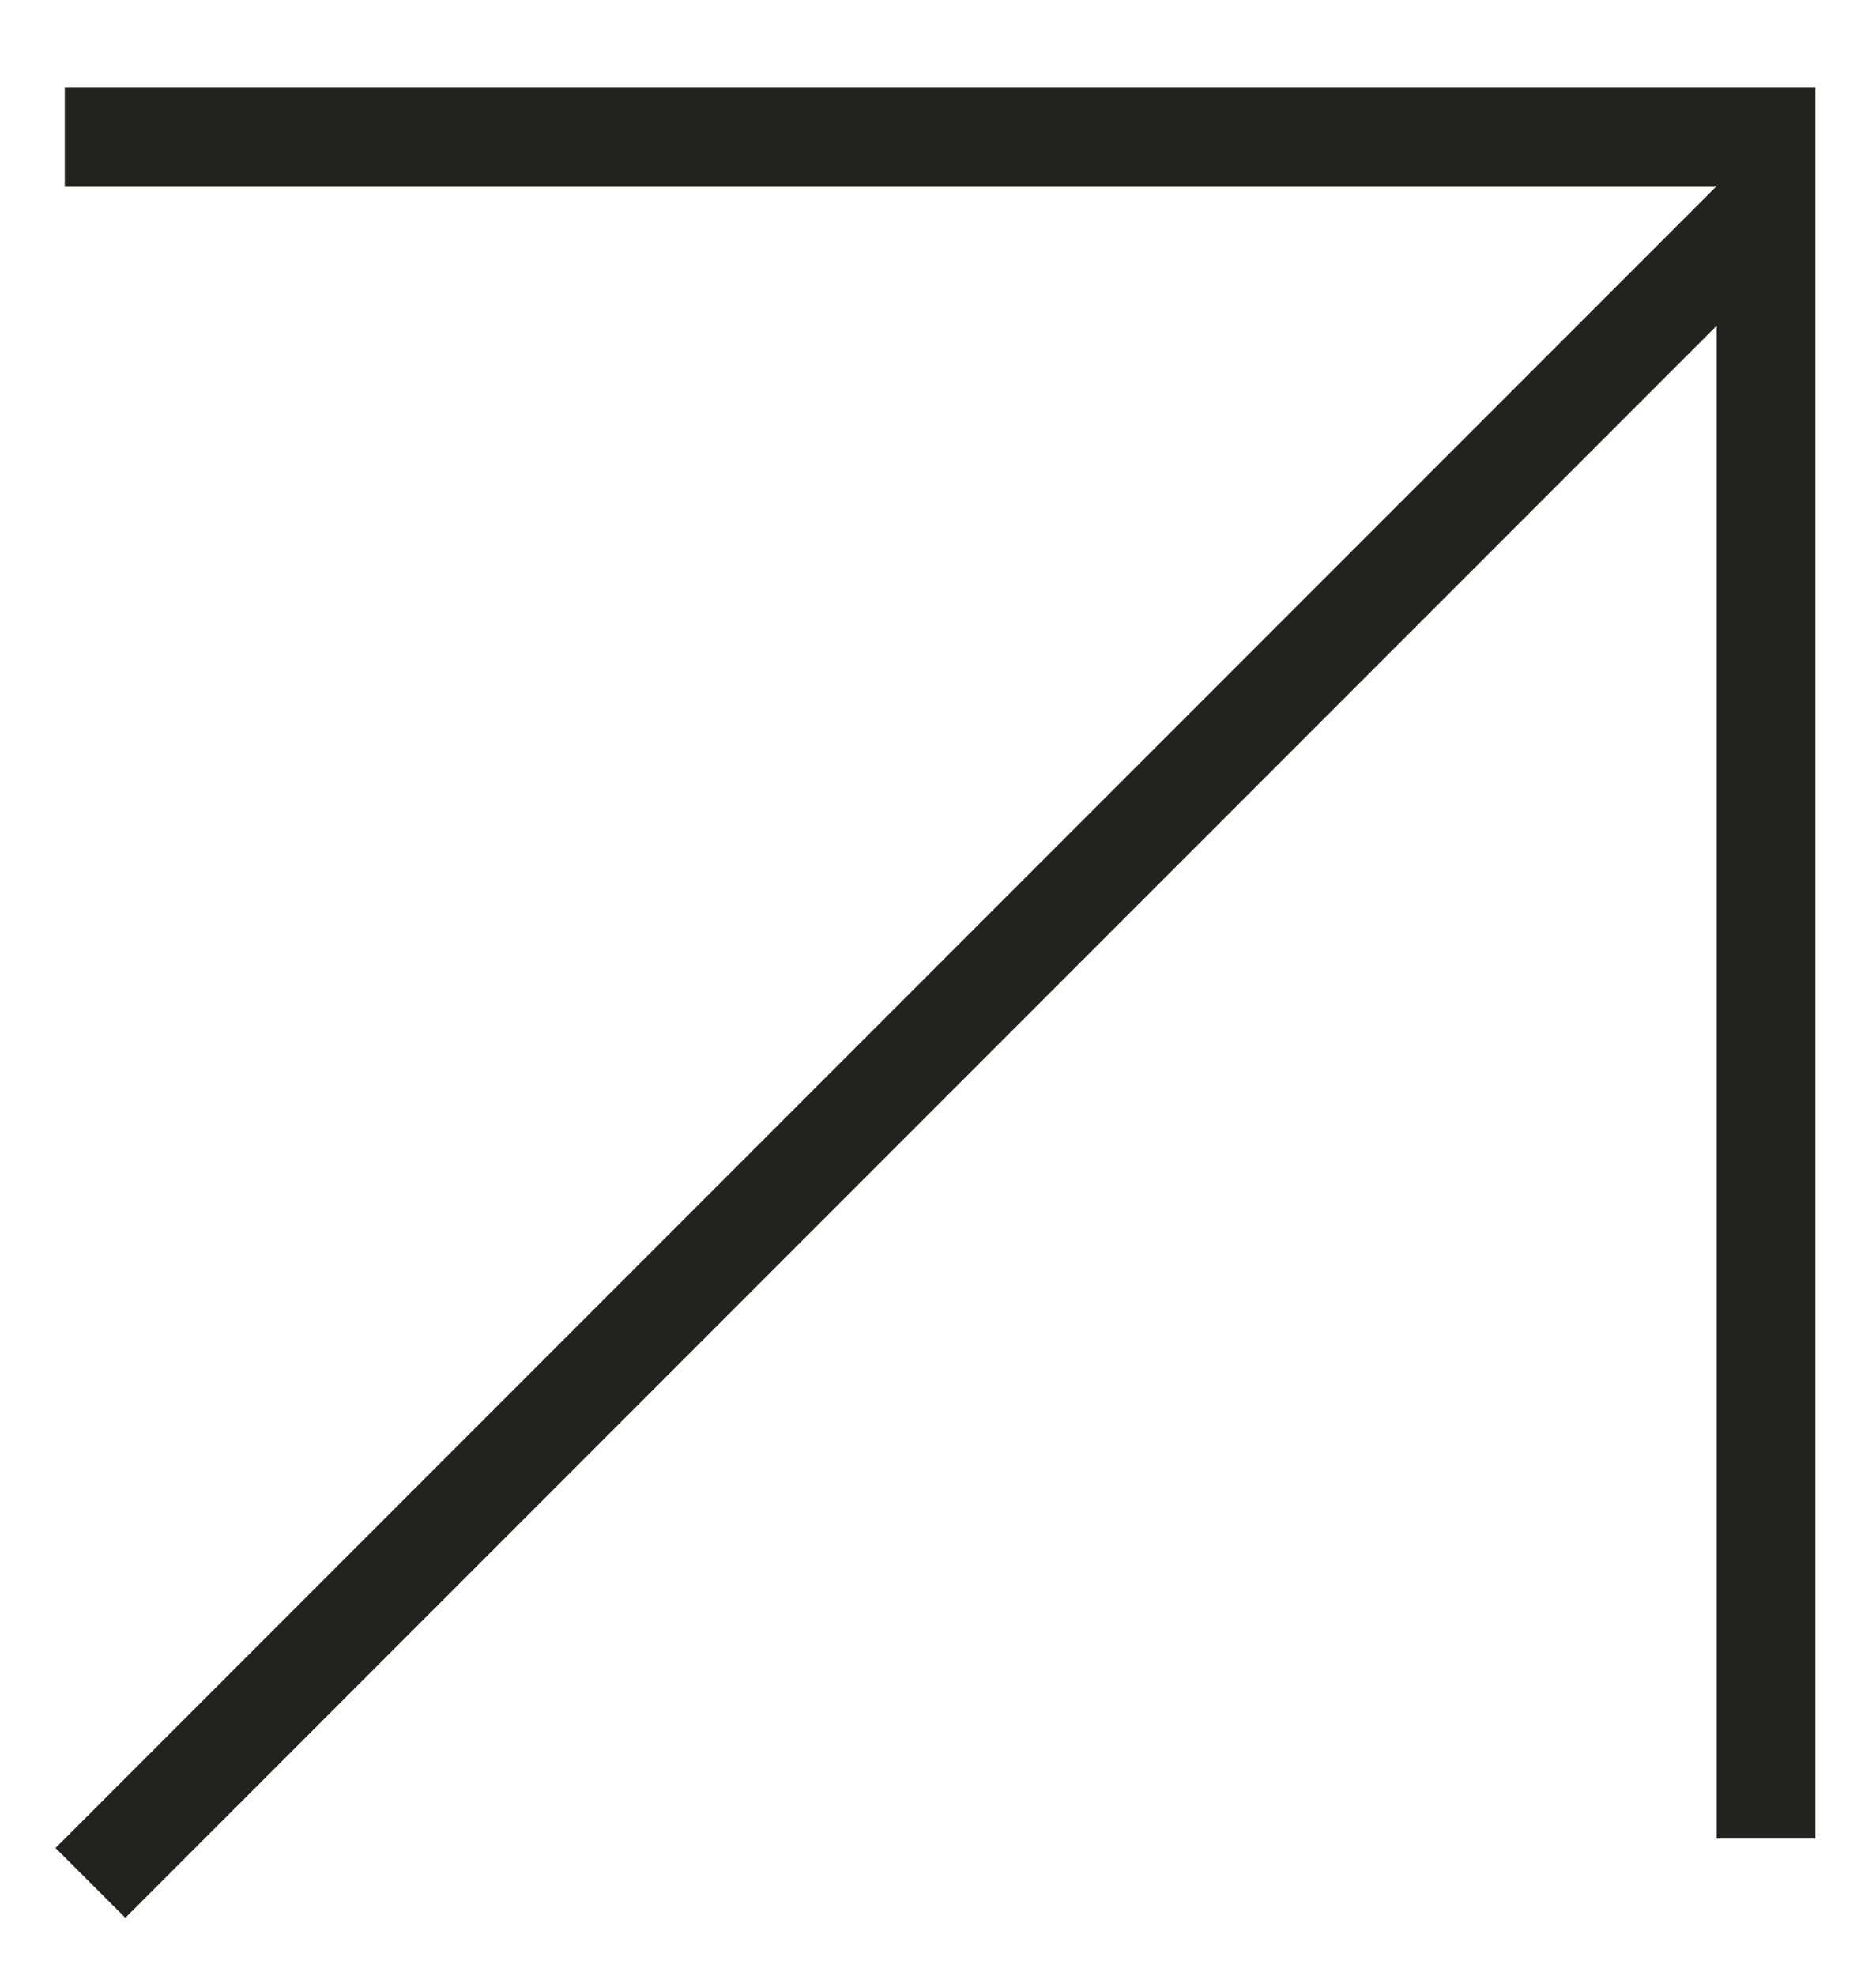 <svg width="19" height="20" viewBox="0 0 19 20" fill="none" xmlns="http://www.w3.org/2000/svg">
<path d="M0.656 1.384L17.886 1.384L17.886 18.613" stroke="#222220"/>
<line x1="17.916" y1="2.061" x2="0.916" y2="19.061" stroke="#222220"/>
</svg>
